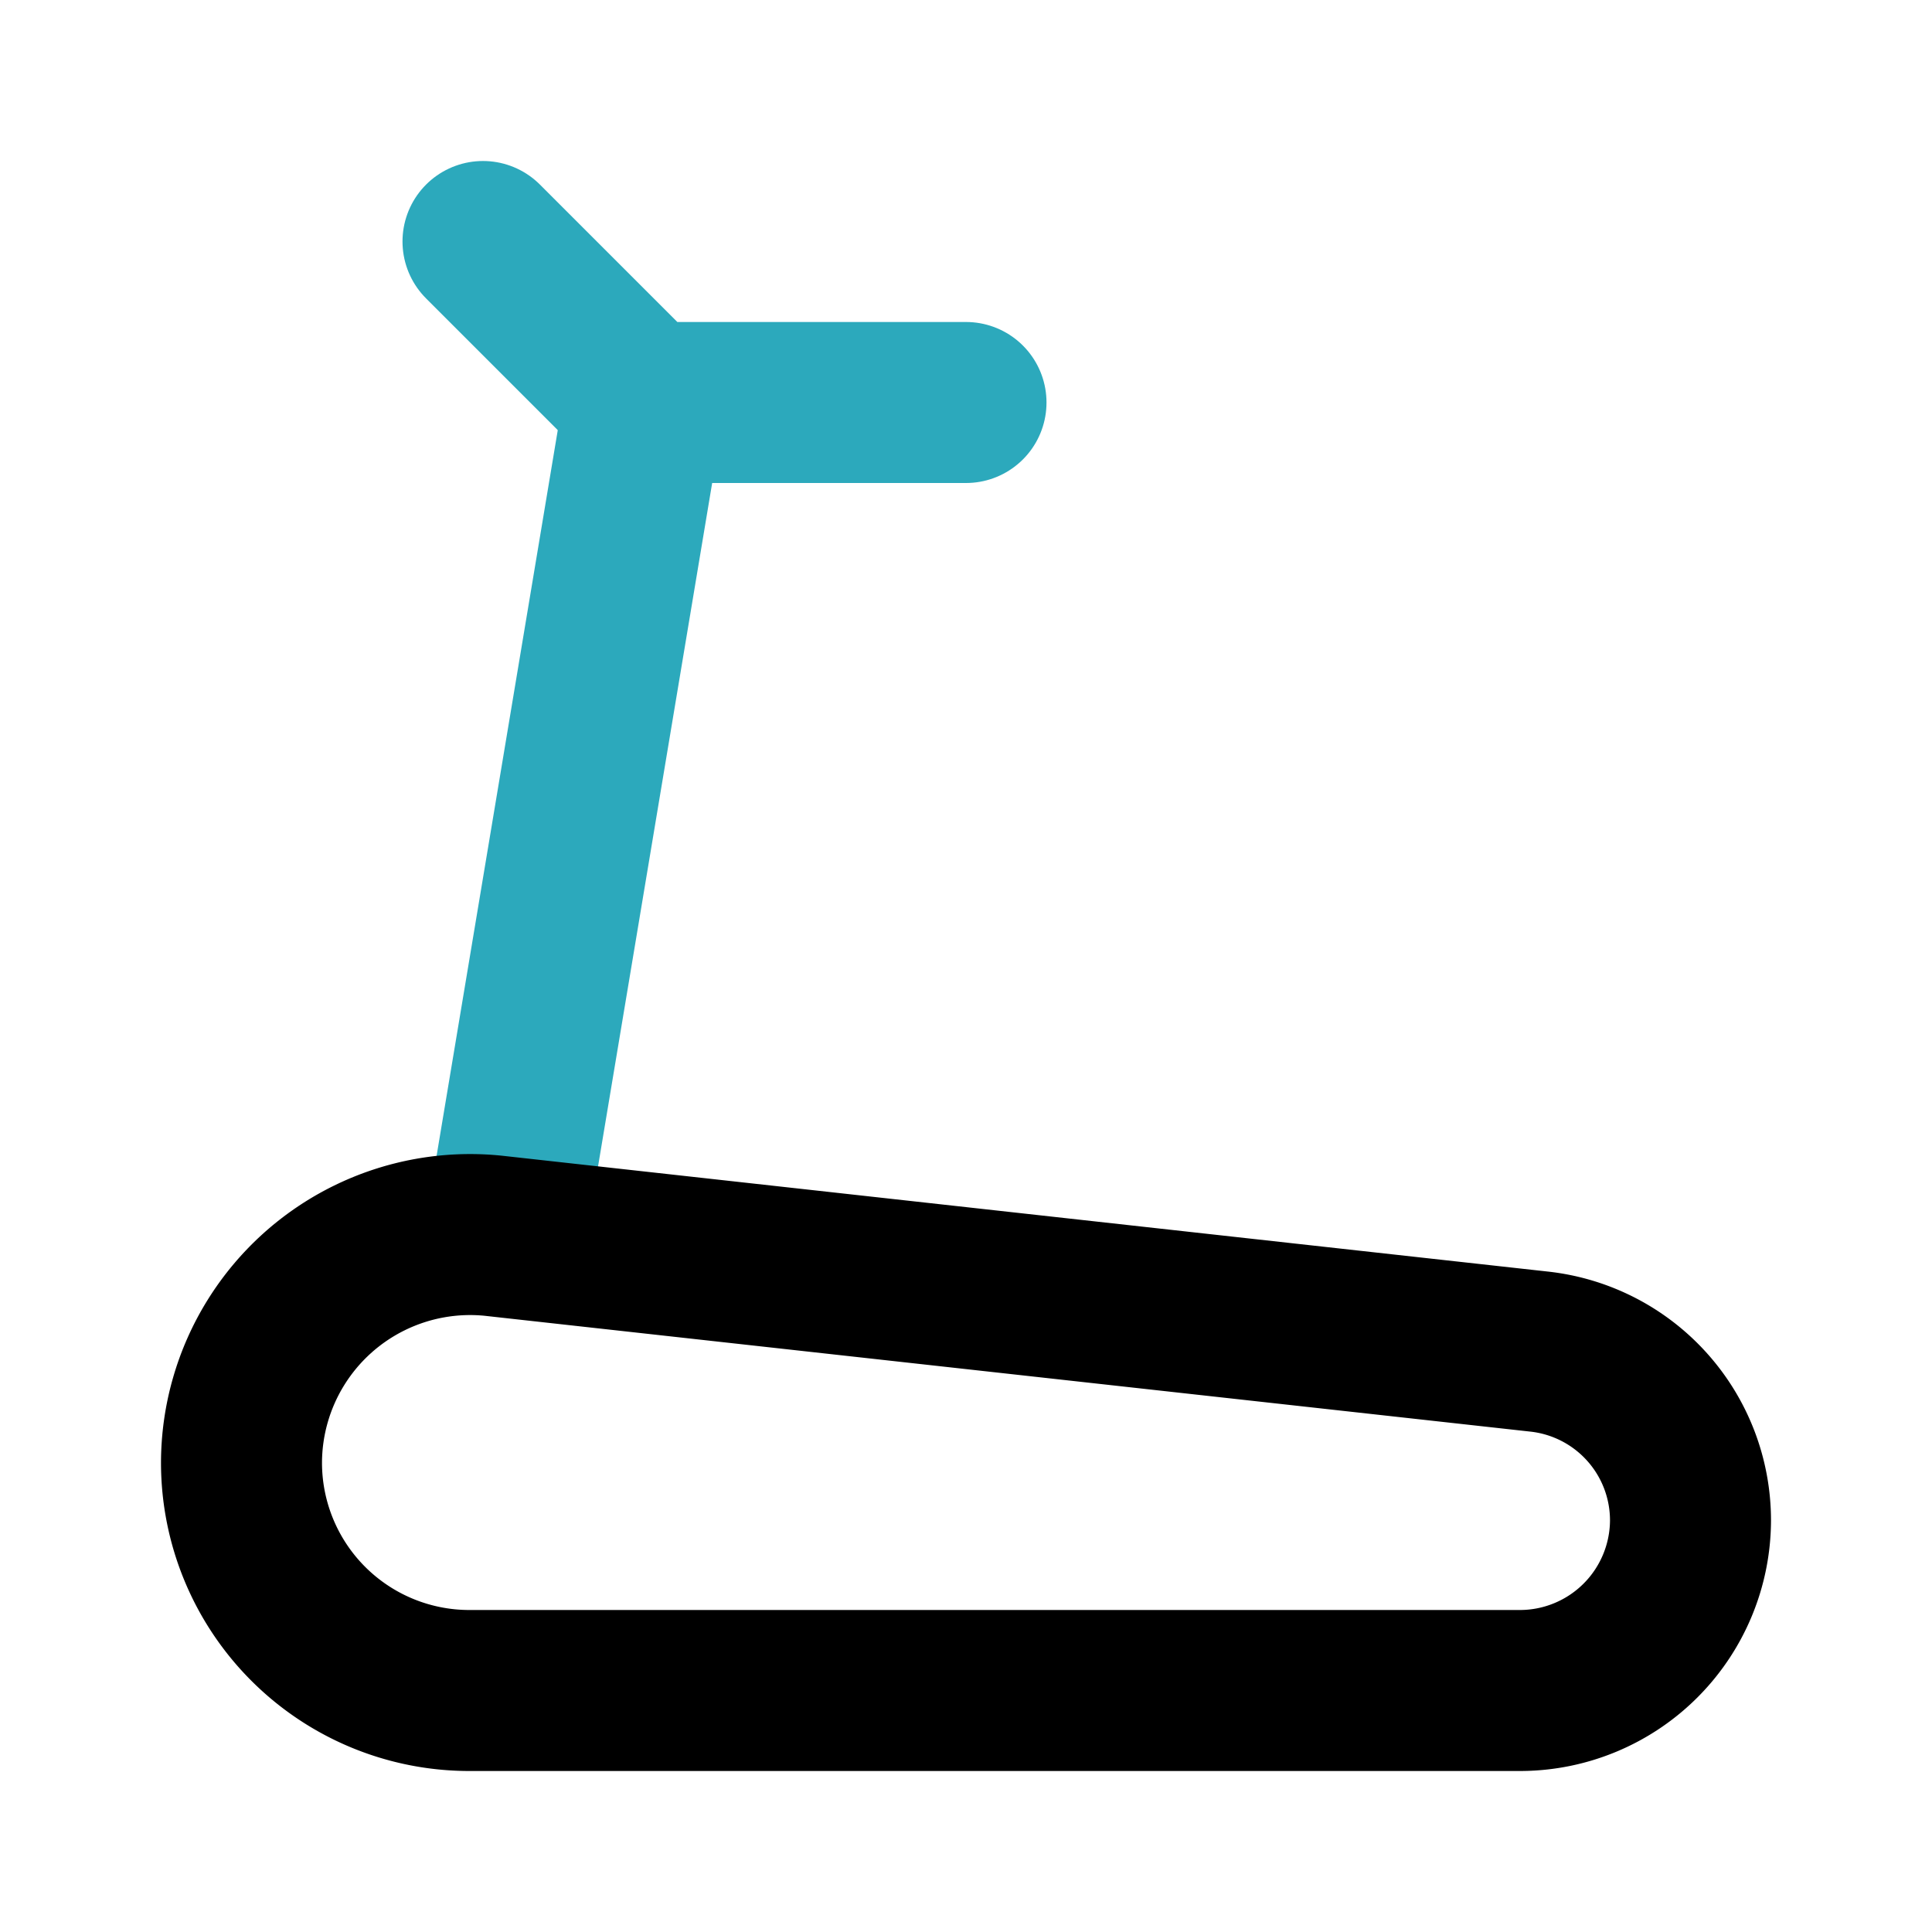 <?xml version="1.0" encoding="utf-8"?><!-- Uploaded to: SVG Repo, www.svgrepo.com, Generator: SVG Repo Mixer Tools -->
<svg fill="#000000" width="800px" height="800px" viewBox="0 0 24 24" id="treadmill-4" data-name="Line Color" xmlns="http://www.w3.org/2000/svg" class="icon line-color"><line id="secondary" x1="6.27" y1="15.36" x2="8" y2="5" style="fill: none; stroke: rgb(44, 169, 188); stroke-linecap: round; stroke-linejoin: round; stroke-width: 2;"></line><polyline id="secondary-2" data-name="secondary" points="6 3 8 5 12 5" style="fill: none; stroke: rgb(44, 169, 188); stroke-linecap: round; stroke-linejoin: round; stroke-width: 2;"></polyline><path id="primary" d="M5.83,21H18.89A2.12,2.12,0,0,0,21,18.89h0a2.11,2.11,0,0,0-1.88-2.1l-13-1.44A2.84,2.84,0,0,0,3,18.17H3A2.83,2.83,0,0,0,5.83,21Z" style="fill: none; stroke: rgb(0, 0, 0); stroke-linecap: round; stroke-linejoin: round; stroke-width: 2;"></path></svg>
